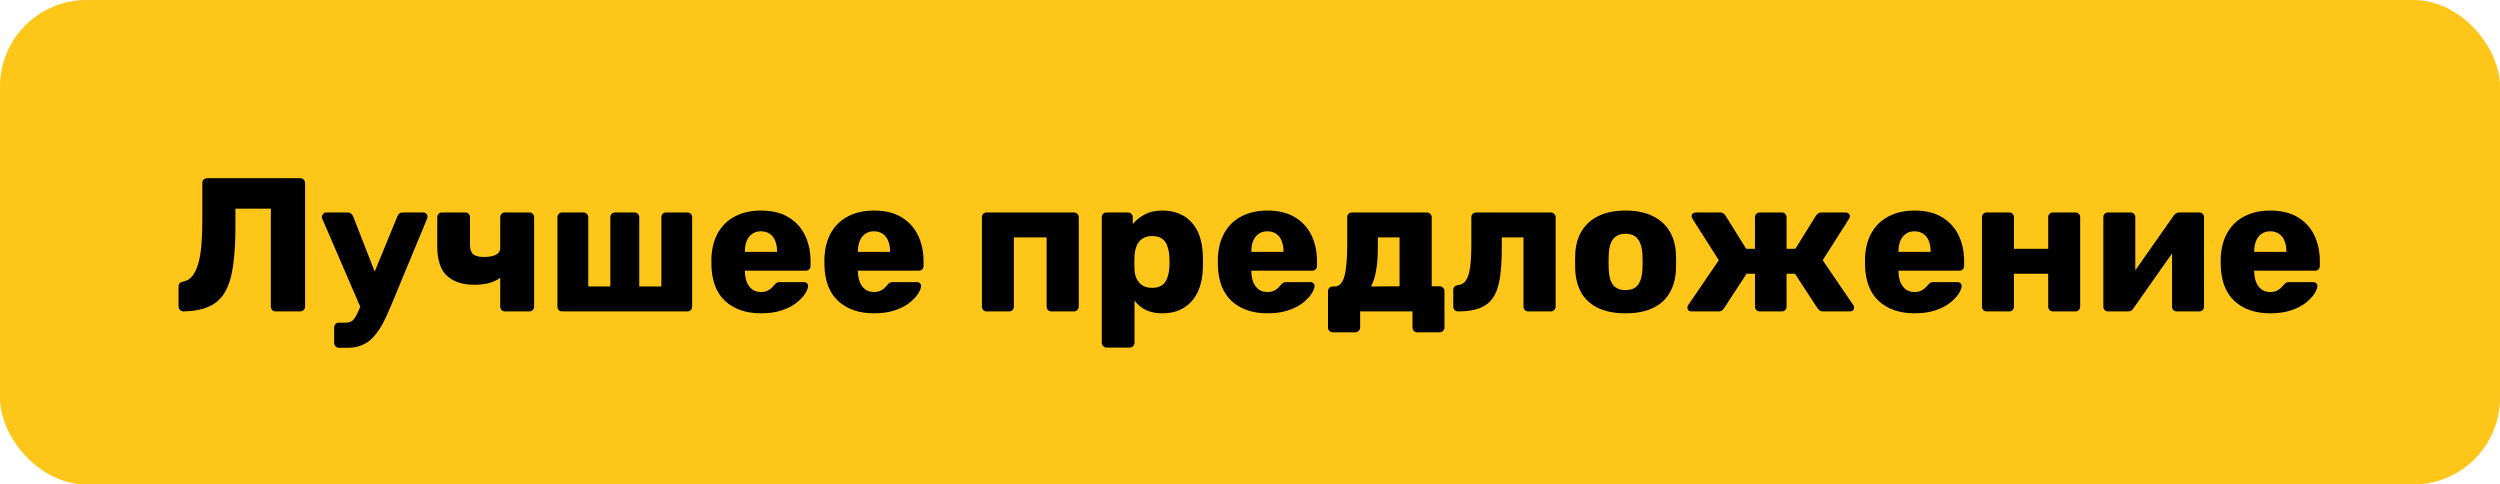 <?xml version="1.0" encoding="UTF-8"?> <svg xmlns="http://www.w3.org/2000/svg" width="289" height="56" viewBox="0 0 289 56" fill="none"> <rect width="289" height="56" rx="10" fill="#FFC61A"></rect> <path d="M31.858 36C31.697 36 31.565 35.949 31.462 35.846C31.359 35.729 31.308 35.597 31.308 35.45V24.12H27.216V26.122C27.216 27.897 27.128 29.407 26.952 30.654C26.791 31.886 26.49 32.898 26.05 33.69C25.625 34.467 25.016 35.039 24.224 35.406C23.447 35.773 22.449 35.971 21.232 36C21.071 36 20.931 35.949 20.814 35.846C20.697 35.729 20.638 35.589 20.638 35.428V33.118C20.638 32.795 20.821 32.605 21.188 32.546C21.599 32.473 21.943 32.267 22.222 31.93C22.501 31.578 22.728 31.109 22.904 30.522C23.08 29.921 23.205 29.209 23.278 28.388C23.351 27.552 23.388 26.628 23.388 25.616V21.15C23.388 20.989 23.439 20.857 23.542 20.754C23.659 20.651 23.799 20.6 23.96 20.6H34.696C34.857 20.6 34.989 20.651 35.092 20.754C35.209 20.857 35.268 20.989 35.268 21.15V35.45C35.268 35.597 35.209 35.729 35.092 35.846C34.989 35.949 34.857 36 34.696 36H31.858ZM39.177 40.202C39.016 40.202 38.884 40.143 38.781 40.026C38.679 39.923 38.627 39.791 38.627 39.63V37.87C38.627 37.709 38.679 37.569 38.781 37.452C38.884 37.349 39.016 37.298 39.177 37.298H39.947C40.211 37.298 40.431 37.247 40.607 37.144C40.783 37.056 40.937 36.895 41.069 36.66C41.216 36.44 41.37 36.132 41.531 35.736L45.931 25.022C45.975 24.89 46.049 24.78 46.151 24.692C46.254 24.604 46.401 24.56 46.591 24.56H48.945C49.077 24.56 49.187 24.611 49.275 24.714C49.378 24.802 49.429 24.905 49.429 25.022C49.429 25.051 49.422 25.088 49.407 25.132C49.407 25.176 49.393 25.235 49.363 25.308L45.183 35.384C44.89 36.103 44.589 36.755 44.281 37.342C43.973 37.929 43.629 38.435 43.247 38.86C42.881 39.3 42.448 39.63 41.949 39.85C41.465 40.085 40.901 40.202 40.255 40.202H39.177ZM41.773 35.758L37.263 25.308C37.219 25.205 37.197 25.117 37.197 25.044C37.227 24.912 37.285 24.802 37.373 24.714C37.461 24.611 37.579 24.56 37.725 24.56H40.189C40.38 24.56 40.519 24.611 40.607 24.714C40.71 24.802 40.783 24.905 40.827 25.022L43.973 33.074L41.773 35.758ZM58.378 36C58.217 36 58.085 35.949 57.982 35.846C57.88 35.729 57.828 35.597 57.828 35.45V32.106C57.491 32.37 57.066 32.575 56.552 32.722C56.039 32.854 55.467 32.92 54.836 32.92C53.458 32.92 52.394 32.568 51.646 31.864C50.913 31.16 50.546 30.031 50.546 28.476V25.11C50.546 24.949 50.598 24.817 50.7 24.714C50.803 24.611 50.935 24.56 51.096 24.56H53.78C53.942 24.56 54.074 24.611 54.176 24.714C54.279 24.817 54.33 24.949 54.33 25.11V28.3C54.33 28.813 54.455 29.18 54.704 29.4C54.968 29.605 55.386 29.708 55.958 29.708C56.501 29.708 56.948 29.627 57.3 29.466C57.652 29.29 57.828 29.019 57.828 28.652V25.11C57.828 24.949 57.88 24.817 57.982 24.714C58.085 24.611 58.217 24.56 58.378 24.56H61.194C61.356 24.56 61.488 24.611 61.59 24.714C61.693 24.817 61.744 24.949 61.744 25.11V35.45C61.744 35.597 61.693 35.729 61.59 35.846C61.488 35.949 61.356 36 61.194 36H58.378ZM64.989 36C64.827 36 64.695 35.949 64.593 35.846C64.49 35.729 64.439 35.597 64.439 35.45V25.11C64.439 24.949 64.49 24.817 64.593 24.714C64.695 24.611 64.827 24.56 64.989 24.56H67.453C67.599 24.56 67.724 24.611 67.827 24.714C67.944 24.817 68.003 24.949 68.003 25.11V33.118H70.555V25.11C70.555 24.949 70.606 24.817 70.709 24.714C70.811 24.611 70.943 24.56 71.105 24.56H73.349C73.51 24.56 73.642 24.611 73.745 24.714C73.847 24.817 73.899 24.949 73.899 25.11V33.118H76.451V25.11C76.451 24.949 76.502 24.817 76.605 24.714C76.722 24.611 76.854 24.56 77.001 24.56H79.465C79.626 24.56 79.758 24.611 79.861 24.714C79.963 24.817 80.015 24.949 80.015 25.11V35.45C80.015 35.597 79.963 35.729 79.861 35.846C79.758 35.949 79.626 36 79.465 36H64.989ZM87.98 36.22C86.25 36.22 84.871 35.751 83.844 34.812C82.818 33.873 82.282 32.48 82.238 30.632C82.238 30.529 82.238 30.397 82.238 30.236C82.238 30.075 82.238 29.95 82.238 29.862C82.282 28.703 82.539 27.713 83.008 26.892C83.492 26.056 84.152 25.425 84.988 25C85.839 24.56 86.829 24.34 87.958 24.34C89.249 24.34 90.312 24.597 91.148 25.11C91.999 25.623 92.637 26.32 93.062 27.2C93.488 28.08 93.7 29.085 93.7 30.214V30.742C93.7 30.903 93.649 31.035 93.546 31.138C93.444 31.241 93.312 31.292 93.15 31.292H86.11C86.11 31.307 86.11 31.329 86.11 31.358C86.11 31.387 86.11 31.417 86.11 31.446C86.125 31.871 86.198 32.26 86.33 32.612C86.477 32.964 86.682 33.243 86.946 33.448C87.225 33.653 87.562 33.756 87.958 33.756C88.252 33.756 88.494 33.712 88.684 33.624C88.89 33.521 89.058 33.411 89.19 33.294C89.322 33.162 89.425 33.052 89.498 32.964C89.63 32.803 89.733 32.707 89.806 32.678C89.894 32.634 90.026 32.612 90.202 32.612H92.93C93.077 32.612 93.194 32.656 93.282 32.744C93.385 32.832 93.429 32.949 93.414 33.096C93.4 33.345 93.275 33.646 93.04 33.998C92.806 34.35 92.461 34.702 92.006 35.054C91.566 35.391 91.009 35.67 90.334 35.89C89.66 36.11 88.875 36.22 87.98 36.22ZM86.11 29.114H89.828V29.07C89.828 28.586 89.755 28.175 89.608 27.838C89.476 27.486 89.264 27.215 88.97 27.024C88.692 26.833 88.354 26.738 87.958 26.738C87.577 26.738 87.247 26.833 86.968 27.024C86.69 27.215 86.477 27.486 86.33 27.838C86.184 28.175 86.11 28.586 86.11 29.07V29.114ZM101.043 36.22C99.312 36.22 97.933 35.751 96.907 34.812C95.88 33.873 95.345 32.48 95.301 30.632C95.301 30.529 95.301 30.397 95.301 30.236C95.301 30.075 95.301 29.95 95.301 29.862C95.345 28.703 95.602 27.713 96.071 26.892C96.555 26.056 97.215 25.425 98.051 25C98.901 24.56 99.891 24.34 101.021 24.34C102.312 24.34 103.375 24.597 104.211 25.11C105.062 25.623 105.7 26.32 106.125 27.2C106.55 28.08 106.763 29.085 106.763 30.214V30.742C106.763 30.903 106.712 31.035 106.609 31.138C106.506 31.241 106.374 31.292 106.213 31.292H99.173C99.173 31.307 99.173 31.329 99.173 31.358C99.173 31.387 99.173 31.417 99.173 31.446C99.188 31.871 99.261 32.26 99.393 32.612C99.54 32.964 99.745 33.243 100.009 33.448C100.288 33.653 100.625 33.756 101.021 33.756C101.314 33.756 101.556 33.712 101.747 33.624C101.952 33.521 102.121 33.411 102.253 33.294C102.385 33.162 102.488 33.052 102.561 32.964C102.693 32.803 102.796 32.707 102.869 32.678C102.957 32.634 103.089 32.612 103.265 32.612H105.993C106.14 32.612 106.257 32.656 106.345 32.744C106.448 32.832 106.492 32.949 106.477 33.096C106.462 33.345 106.338 33.646 106.103 33.998C105.868 34.35 105.524 34.702 105.069 35.054C104.629 35.391 104.072 35.67 103.397 35.89C102.722 36.11 101.938 36.22 101.043 36.22ZM99.173 29.114H102.891V29.07C102.891 28.586 102.818 28.175 102.671 27.838C102.539 27.486 102.326 27.215 102.033 27.024C101.754 26.833 101.417 26.738 101.021 26.738C100.64 26.738 100.31 26.833 100.031 27.024C99.752 27.215 99.54 27.486 99.393 27.838C99.246 28.175 99.173 28.586 99.173 29.07V29.114ZM114.059 36C113.898 36 113.766 35.949 113.663 35.846C113.56 35.729 113.509 35.597 113.509 35.45V25.11C113.509 24.949 113.56 24.817 113.663 24.714C113.766 24.611 113.898 24.56 114.059 24.56H124.135C124.296 24.56 124.428 24.611 124.531 24.714C124.648 24.817 124.707 24.949 124.707 25.11V35.45C124.707 35.597 124.648 35.729 124.531 35.846C124.428 35.949 124.296 36 124.135 36H121.539C121.392 36 121.26 35.949 121.143 35.846C121.04 35.729 120.989 35.597 120.989 35.45V27.442H117.205V35.45C117.205 35.597 117.154 35.729 117.051 35.846C116.948 35.949 116.816 36 116.655 36H114.059ZM127.916 40.18C127.755 40.18 127.623 40.121 127.52 40.004C127.418 39.901 127.366 39.777 127.366 39.63V25.11C127.366 24.949 127.418 24.817 127.52 24.714C127.623 24.611 127.755 24.56 127.916 24.56H130.402C130.549 24.56 130.674 24.611 130.776 24.714C130.894 24.817 130.952 24.949 130.952 25.11V25.902C131.304 25.462 131.759 25.095 132.316 24.802C132.874 24.494 133.556 24.34 134.362 24.34C135.096 24.34 135.741 24.457 136.298 24.692C136.856 24.912 137.332 25.242 137.728 25.682C138.139 26.122 138.454 26.657 138.674 27.288C138.894 27.919 139.019 28.645 139.048 29.466C139.063 29.759 139.07 30.031 139.07 30.28C139.07 30.529 139.063 30.801 139.048 31.094C139.019 31.886 138.894 32.597 138.674 33.228C138.454 33.859 138.146 34.394 137.75 34.834C137.354 35.274 136.87 35.619 136.298 35.868C135.741 36.103 135.096 36.22 134.362 36.22C133.644 36.22 133.013 36.095 132.47 35.846C131.942 35.582 131.502 35.215 131.15 34.746V39.63C131.15 39.777 131.099 39.901 130.996 40.004C130.894 40.121 130.762 40.18 130.6 40.18H127.916ZM133.174 33.272C133.673 33.272 134.062 33.169 134.34 32.964C134.619 32.759 134.817 32.48 134.934 32.128C135.066 31.776 135.147 31.387 135.176 30.962C135.206 30.507 135.206 30.053 135.176 29.598C135.147 29.173 135.066 28.784 134.934 28.432C134.817 28.08 134.619 27.801 134.34 27.596C134.062 27.391 133.673 27.288 133.174 27.288C132.705 27.288 132.324 27.398 132.03 27.618C131.737 27.823 131.524 28.095 131.392 28.432C131.26 28.769 131.18 29.136 131.15 29.532C131.136 29.811 131.128 30.082 131.128 30.346C131.128 30.61 131.136 30.889 131.15 31.182C131.165 31.549 131.246 31.893 131.392 32.216C131.539 32.524 131.759 32.781 132.052 32.986C132.346 33.177 132.72 33.272 133.174 33.272ZM146.525 36.22C144.795 36.22 143.416 35.751 142.389 34.812C141.363 33.873 140.827 32.48 140.783 30.632C140.783 30.529 140.783 30.397 140.783 30.236C140.783 30.075 140.783 29.95 140.783 29.862C140.827 28.703 141.084 27.713 141.553 26.892C142.037 26.056 142.697 25.425 143.533 25C144.384 24.56 145.374 24.34 146.503 24.34C147.794 24.34 148.857 24.597 149.693 25.11C150.544 25.623 151.182 26.32 151.607 27.2C152.033 28.08 152.245 29.085 152.245 30.214V30.742C152.245 30.903 152.194 31.035 152.091 31.138C151.989 31.241 151.857 31.292 151.695 31.292H144.655C144.655 31.307 144.655 31.329 144.655 31.358C144.655 31.387 144.655 31.417 144.655 31.446C144.67 31.871 144.743 32.26 144.875 32.612C145.022 32.964 145.227 33.243 145.491 33.448C145.77 33.653 146.107 33.756 146.503 33.756C146.797 33.756 147.039 33.712 147.229 33.624C147.435 33.521 147.603 33.411 147.735 33.294C147.867 33.162 147.97 33.052 148.043 32.964C148.175 32.803 148.278 32.707 148.351 32.678C148.439 32.634 148.571 32.612 148.747 32.612H151.475C151.622 32.612 151.739 32.656 151.827 32.744C151.93 32.832 151.974 32.949 151.959 33.096C151.945 33.345 151.82 33.646 151.585 33.998C151.351 34.35 151.006 34.702 150.551 35.054C150.111 35.391 149.554 35.67 148.879 35.89C148.205 36.11 147.42 36.22 146.525 36.22ZM144.655 29.114H148.373V29.07C148.373 28.586 148.3 28.175 148.153 27.838C148.021 27.486 147.809 27.215 147.515 27.024C147.237 26.833 146.899 26.738 146.503 26.738C146.122 26.738 145.792 26.833 145.513 27.024C145.235 27.215 145.022 27.486 144.875 27.838C144.729 28.175 144.655 28.586 144.655 29.07V29.114ZM154.066 38.42C153.919 38.42 153.787 38.361 153.67 38.244C153.567 38.141 153.516 38.017 153.516 37.87V33.668C153.516 33.507 153.567 33.375 153.67 33.272C153.787 33.169 153.919 33.118 154.066 33.118H154.286C154.667 33.103 154.96 32.913 155.166 32.546C155.386 32.165 155.532 31.615 155.606 30.896C155.694 30.163 155.738 29.268 155.738 28.212V25.11C155.738 24.949 155.789 24.817 155.892 24.714C156.009 24.611 156.141 24.56 156.288 24.56H164.934C165.095 24.56 165.227 24.611 165.33 24.714C165.447 24.817 165.506 24.949 165.506 25.11V33.096H166.43C166.591 33.096 166.723 33.155 166.826 33.272C166.928 33.375 166.98 33.499 166.98 33.646V37.87C166.98 38.017 166.928 38.141 166.826 38.244C166.723 38.361 166.591 38.42 166.43 38.42H163.834C163.672 38.42 163.54 38.361 163.438 38.244C163.335 38.141 163.284 38.017 163.284 37.87V36H157.234V37.87C157.234 38.017 157.175 38.141 157.058 38.244C156.955 38.361 156.83 38.42 156.684 38.42H154.066ZM158.488 33.118L161.788 33.096V27.442H159.28V28.608C159.28 29.708 159.206 30.625 159.06 31.358C158.928 32.091 158.737 32.678 158.488 33.118ZM168.569 36C168.408 36 168.269 35.949 168.151 35.846C168.049 35.729 167.997 35.589 167.997 35.428V33.514C167.997 33.191 168.173 33.008 168.525 32.964C168.951 32.92 169.273 32.722 169.493 32.37C169.713 32.018 169.867 31.497 169.955 30.808C170.043 30.119 170.087 29.253 170.087 28.212V25.11C170.087 24.949 170.139 24.817 170.241 24.714C170.359 24.611 170.491 24.56 170.637 24.56H179.261C179.423 24.56 179.555 24.611 179.657 24.714C179.775 24.817 179.833 24.949 179.833 25.11V35.45C179.833 35.597 179.775 35.729 179.657 35.846C179.555 35.949 179.423 36 179.261 36H176.665C176.519 36 176.387 35.949 176.269 35.846C176.167 35.729 176.115 35.597 176.115 35.45V27.442H173.607V28.608C173.607 30.016 173.534 31.197 173.387 32.15C173.241 33.103 172.977 33.859 172.595 34.416C172.214 34.973 171.693 35.377 171.033 35.626C170.388 35.875 169.567 36 168.569 36ZM187.907 36.22C186.675 36.22 185.634 36.022 184.783 35.626C183.947 35.23 183.302 34.665 182.847 33.932C182.407 33.184 182.158 32.297 182.099 31.27C182.085 30.977 182.077 30.647 182.077 30.28C182.077 29.899 182.085 29.569 182.099 29.29C182.158 28.249 182.422 27.361 182.891 26.628C183.361 25.895 184.013 25.33 184.849 24.934C185.7 24.538 186.719 24.34 187.907 24.34C189.11 24.34 190.129 24.538 190.965 24.934C191.816 25.33 192.476 25.895 192.945 26.628C193.415 27.361 193.679 28.249 193.737 29.29C193.752 29.569 193.759 29.899 193.759 30.28C193.759 30.647 193.752 30.977 193.737 31.27C193.679 32.297 193.422 33.184 192.967 33.932C192.527 34.665 191.882 35.23 191.031 35.626C190.195 36.022 189.154 36.22 187.907 36.22ZM187.907 33.536C188.567 33.536 189.044 33.338 189.337 32.942C189.645 32.546 189.821 31.952 189.865 31.16C189.88 30.94 189.887 30.647 189.887 30.28C189.887 29.913 189.88 29.62 189.865 29.4C189.821 28.623 189.645 28.036 189.337 27.64C189.044 27.229 188.567 27.024 187.907 27.024C187.277 27.024 186.8 27.229 186.477 27.64C186.169 28.036 186.001 28.623 185.971 29.4C185.957 29.62 185.949 29.913 185.949 30.28C185.949 30.647 185.957 30.94 185.971 31.16C186.001 31.952 186.169 32.546 186.477 32.942C186.8 33.338 187.277 33.536 187.907 33.536ZM195.548 36C195.402 36 195.284 35.963 195.196 35.89C195.108 35.802 195.064 35.692 195.064 35.56C195.064 35.457 195.094 35.362 195.152 35.274L198.694 30.082L195.658 25.308C195.644 25.264 195.622 25.213 195.592 25.154C195.563 25.095 195.548 25.044 195.548 25C195.548 24.868 195.592 24.765 195.68 24.692C195.783 24.604 195.9 24.56 196.032 24.56H198.848C199.024 24.56 199.156 24.604 199.244 24.692C199.347 24.765 199.42 24.839 199.464 24.912L201.862 28.762H202.874V25.11C202.874 24.949 202.926 24.817 203.028 24.714C203.146 24.611 203.285 24.56 203.446 24.56H205.976C206.138 24.56 206.27 24.611 206.372 24.714C206.475 24.817 206.526 24.949 206.526 25.11V28.762H207.538L209.936 24.912C209.98 24.839 210.054 24.765 210.156 24.692C210.259 24.604 210.391 24.56 210.552 24.56H213.368C213.5 24.56 213.61 24.604 213.698 24.692C213.801 24.765 213.852 24.868 213.852 25C213.852 25.044 213.838 25.095 213.808 25.154C213.794 25.213 213.772 25.264 213.742 25.308L210.706 30.082L214.248 35.274C214.307 35.362 214.336 35.457 214.336 35.56C214.336 35.692 214.292 35.802 214.204 35.89C214.116 35.963 213.999 36 213.852 36H210.75C210.56 36 210.413 35.956 210.31 35.868C210.222 35.78 210.156 35.707 210.112 35.648L207.494 31.644H206.526V35.45C206.526 35.597 206.475 35.729 206.372 35.846C206.27 35.949 206.138 36 205.976 36H203.446C203.285 36 203.146 35.949 203.028 35.846C202.926 35.729 202.874 35.597 202.874 35.45V31.644H201.906L199.288 35.648C199.259 35.707 199.193 35.78 199.09 35.868C198.988 35.956 198.841 36 198.65 36H195.548ZM221.334 36.22C219.603 36.22 218.225 35.751 217.198 34.812C216.171 33.873 215.636 32.48 215.592 30.632C215.592 30.529 215.592 30.397 215.592 30.236C215.592 30.075 215.592 29.95 215.592 29.862C215.636 28.703 215.893 27.713 216.362 26.892C216.846 26.056 217.506 25.425 218.342 25C219.193 24.56 220.183 24.34 221.312 24.34C222.603 24.34 223.666 24.597 224.502 25.11C225.353 25.623 225.991 26.32 226.416 27.2C226.841 28.08 227.054 29.085 227.054 30.214V30.742C227.054 30.903 227.003 31.035 226.9 31.138C226.797 31.241 226.665 31.292 226.504 31.292H219.464C219.464 31.307 219.464 31.329 219.464 31.358C219.464 31.387 219.464 31.417 219.464 31.446C219.479 31.871 219.552 32.26 219.684 32.612C219.831 32.964 220.036 33.243 220.3 33.448C220.579 33.653 220.916 33.756 221.312 33.756C221.605 33.756 221.847 33.712 222.038 33.624C222.243 33.521 222.412 33.411 222.544 33.294C222.676 33.162 222.779 33.052 222.852 32.964C222.984 32.803 223.087 32.707 223.16 32.678C223.248 32.634 223.38 32.612 223.556 32.612H226.284C226.431 32.612 226.548 32.656 226.636 32.744C226.739 32.832 226.783 32.949 226.768 33.096C226.753 33.345 226.629 33.646 226.394 33.998C226.159 34.35 225.815 34.702 225.36 35.054C224.92 35.391 224.363 35.67 223.688 35.89C223.013 36.11 222.229 36.22 221.334 36.22ZM219.464 29.114H223.182V29.07C223.182 28.586 223.109 28.175 222.962 27.838C222.83 27.486 222.617 27.215 222.324 27.024C222.045 26.833 221.708 26.738 221.312 26.738C220.931 26.738 220.601 26.833 220.322 27.024C220.043 27.215 219.831 27.486 219.684 27.838C219.537 28.175 219.464 28.586 219.464 29.07V29.114ZM229.666 36C229.505 36 229.373 35.949 229.27 35.846C229.168 35.729 229.116 35.597 229.116 35.45V25.11C229.116 24.949 229.168 24.817 229.27 24.714C229.373 24.611 229.505 24.56 229.666 24.56H232.262C232.424 24.56 232.556 24.611 232.658 24.714C232.761 24.817 232.812 24.949 232.812 25.11V28.762H236.772V25.11C236.772 24.949 236.824 24.817 236.926 24.714C237.029 24.611 237.161 24.56 237.322 24.56H239.918C240.08 24.56 240.212 24.611 240.314 24.714C240.417 24.817 240.468 24.949 240.468 25.11V35.45C240.468 35.597 240.417 35.729 240.314 35.846C240.212 35.949 240.08 36 239.918 36H237.322C237.161 36 237.029 35.949 236.926 35.846C236.824 35.729 236.772 35.597 236.772 35.45V31.644H232.812V35.45C232.812 35.597 232.761 35.729 232.658 35.846C232.556 35.949 232.424 36 232.262 36H229.666ZM243.674 36C243.527 36 243.402 35.949 243.3 35.846C243.197 35.729 243.146 35.604 243.146 35.472V25.11C243.146 24.949 243.197 24.817 243.3 24.714C243.402 24.611 243.534 24.56 243.696 24.56H246.292C246.453 24.56 246.585 24.611 246.688 24.714C246.79 24.817 246.842 24.949 246.842 25.11V33.14L245.852 32.656L251.286 24.912C251.359 24.809 251.447 24.729 251.55 24.67C251.652 24.597 251.77 24.56 251.902 24.56H254.256C254.402 24.56 254.527 24.611 254.63 24.714C254.732 24.817 254.784 24.941 254.784 25.088V35.45C254.784 35.597 254.732 35.729 254.63 35.846C254.527 35.949 254.395 36 254.234 36H251.638C251.476 36 251.344 35.949 251.242 35.846C251.139 35.729 251.088 35.597 251.088 35.45V27.662L252.1 27.86L246.622 35.648C246.563 35.751 246.482 35.839 246.38 35.912C246.277 35.971 246.152 36 246.006 36H243.674ZM262.455 36.22C260.724 36.22 259.346 35.751 258.319 34.812C257.292 33.873 256.757 32.48 256.713 30.632C256.713 30.529 256.713 30.397 256.713 30.236C256.713 30.075 256.713 29.95 256.713 29.862C256.757 28.703 257.014 27.713 257.483 26.892C257.967 26.056 258.627 25.425 259.463 25C260.314 24.56 261.304 24.34 262.433 24.34C263.724 24.34 264.787 24.597 265.623 25.11C266.474 25.623 267.112 26.32 267.537 27.2C267.962 28.08 268.175 29.085 268.175 30.214V30.742C268.175 30.903 268.124 31.035 268.021 31.138C267.918 31.241 267.786 31.292 267.625 31.292H260.585C260.585 31.307 260.585 31.329 260.585 31.358C260.585 31.387 260.585 31.417 260.585 31.446C260.6 31.871 260.673 32.26 260.805 32.612C260.952 32.964 261.157 33.243 261.421 33.448C261.7 33.653 262.037 33.756 262.433 33.756C262.726 33.756 262.968 33.712 263.159 33.624C263.364 33.521 263.533 33.411 263.665 33.294C263.797 33.162 263.9 33.052 263.973 32.964C264.105 32.803 264.208 32.707 264.281 32.678C264.369 32.634 264.501 32.612 264.677 32.612H267.405C267.552 32.612 267.669 32.656 267.757 32.744C267.86 32.832 267.904 32.949 267.889 33.096C267.874 33.345 267.75 33.646 267.515 33.998C267.28 34.35 266.936 34.702 266.481 35.054C266.041 35.391 265.484 35.67 264.809 35.89C264.134 36.11 263.35 36.22 262.455 36.22ZM260.585 29.114H264.303V29.07C264.303 28.586 264.23 28.175 264.083 27.838C263.951 27.486 263.738 27.215 263.445 27.024C263.166 26.833 262.829 26.738 262.433 26.738C262.052 26.738 261.722 26.833 261.443 27.024C261.164 27.215 260.952 27.486 260.805 27.838C260.658 28.175 260.585 28.586 260.585 29.07V29.114Z" fill="black"></path> </svg> 